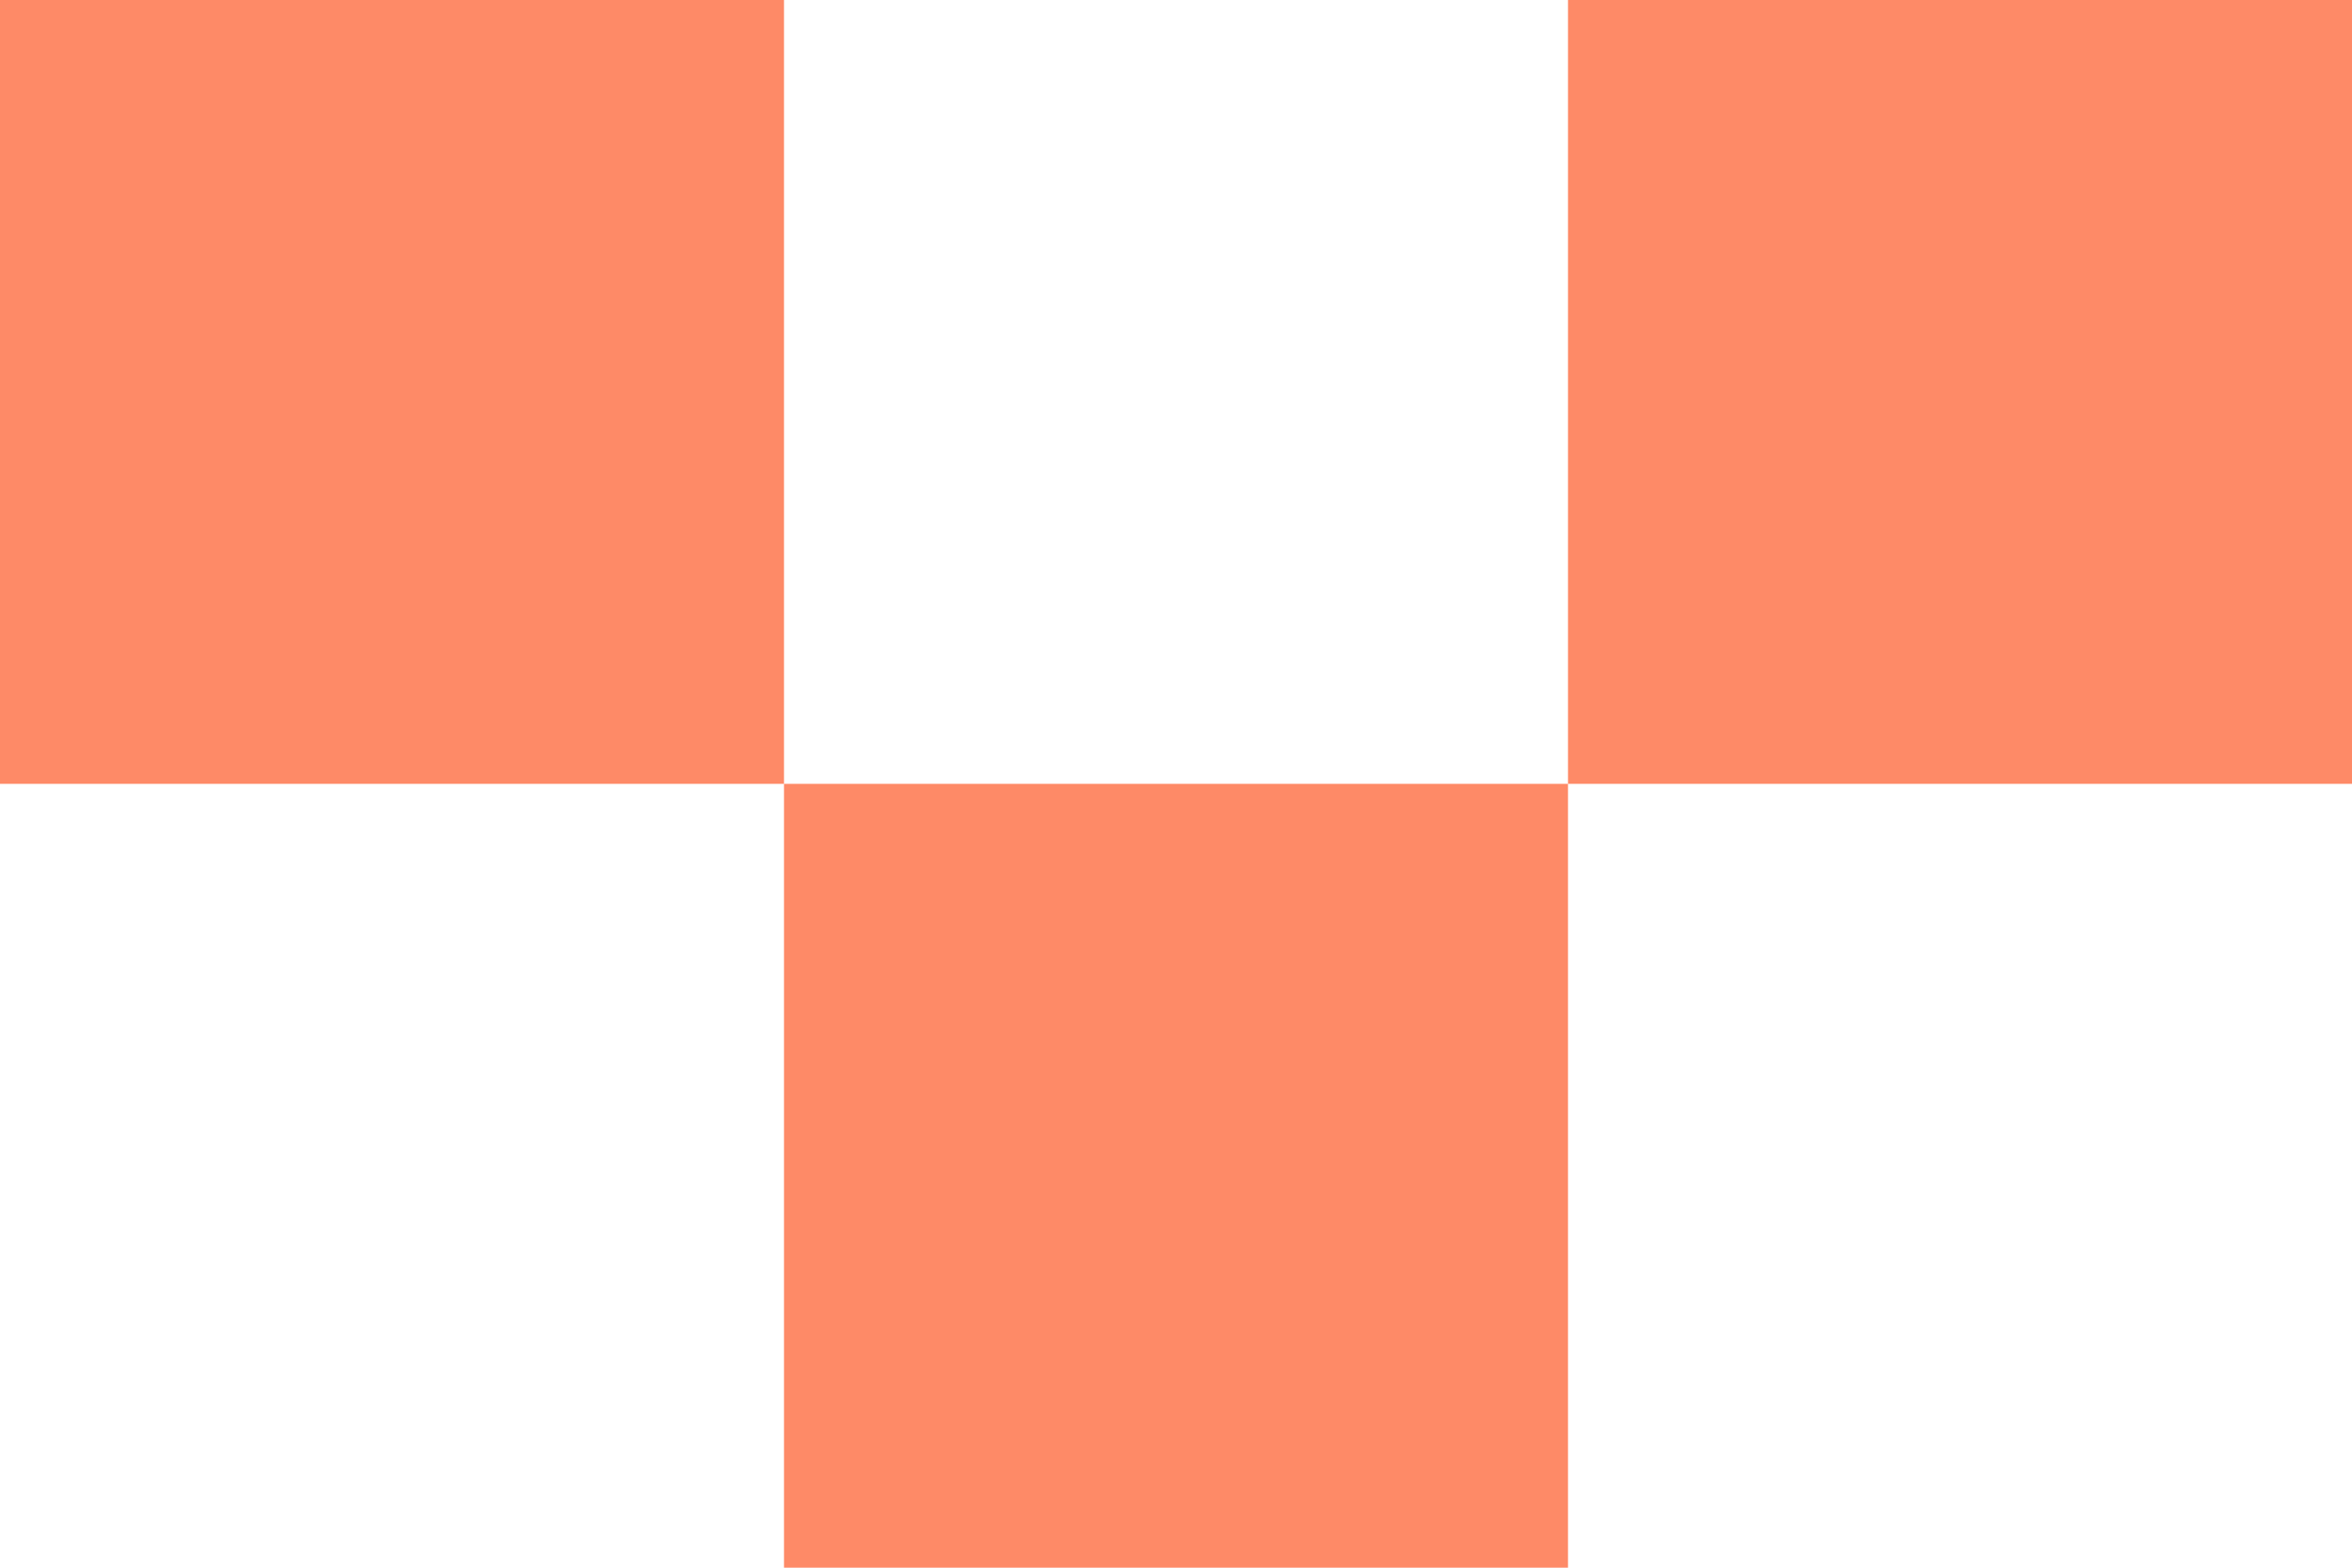 <svg id="dots_-_center" data-name="dots - center" xmlns="http://www.w3.org/2000/svg" width="18" height="12" viewBox="0 0 18 12">
  <rect id="item_3" width="6" height="6" transform="translate(6 6)" fill="#fe8a67"/>
  <rect id="item_2" width="6" height="6" fill="#fe8a67"/>
  <rect id="item_1" width="6" height="6" transform="translate(12)" fill="#fe8a67"/>
</svg>
